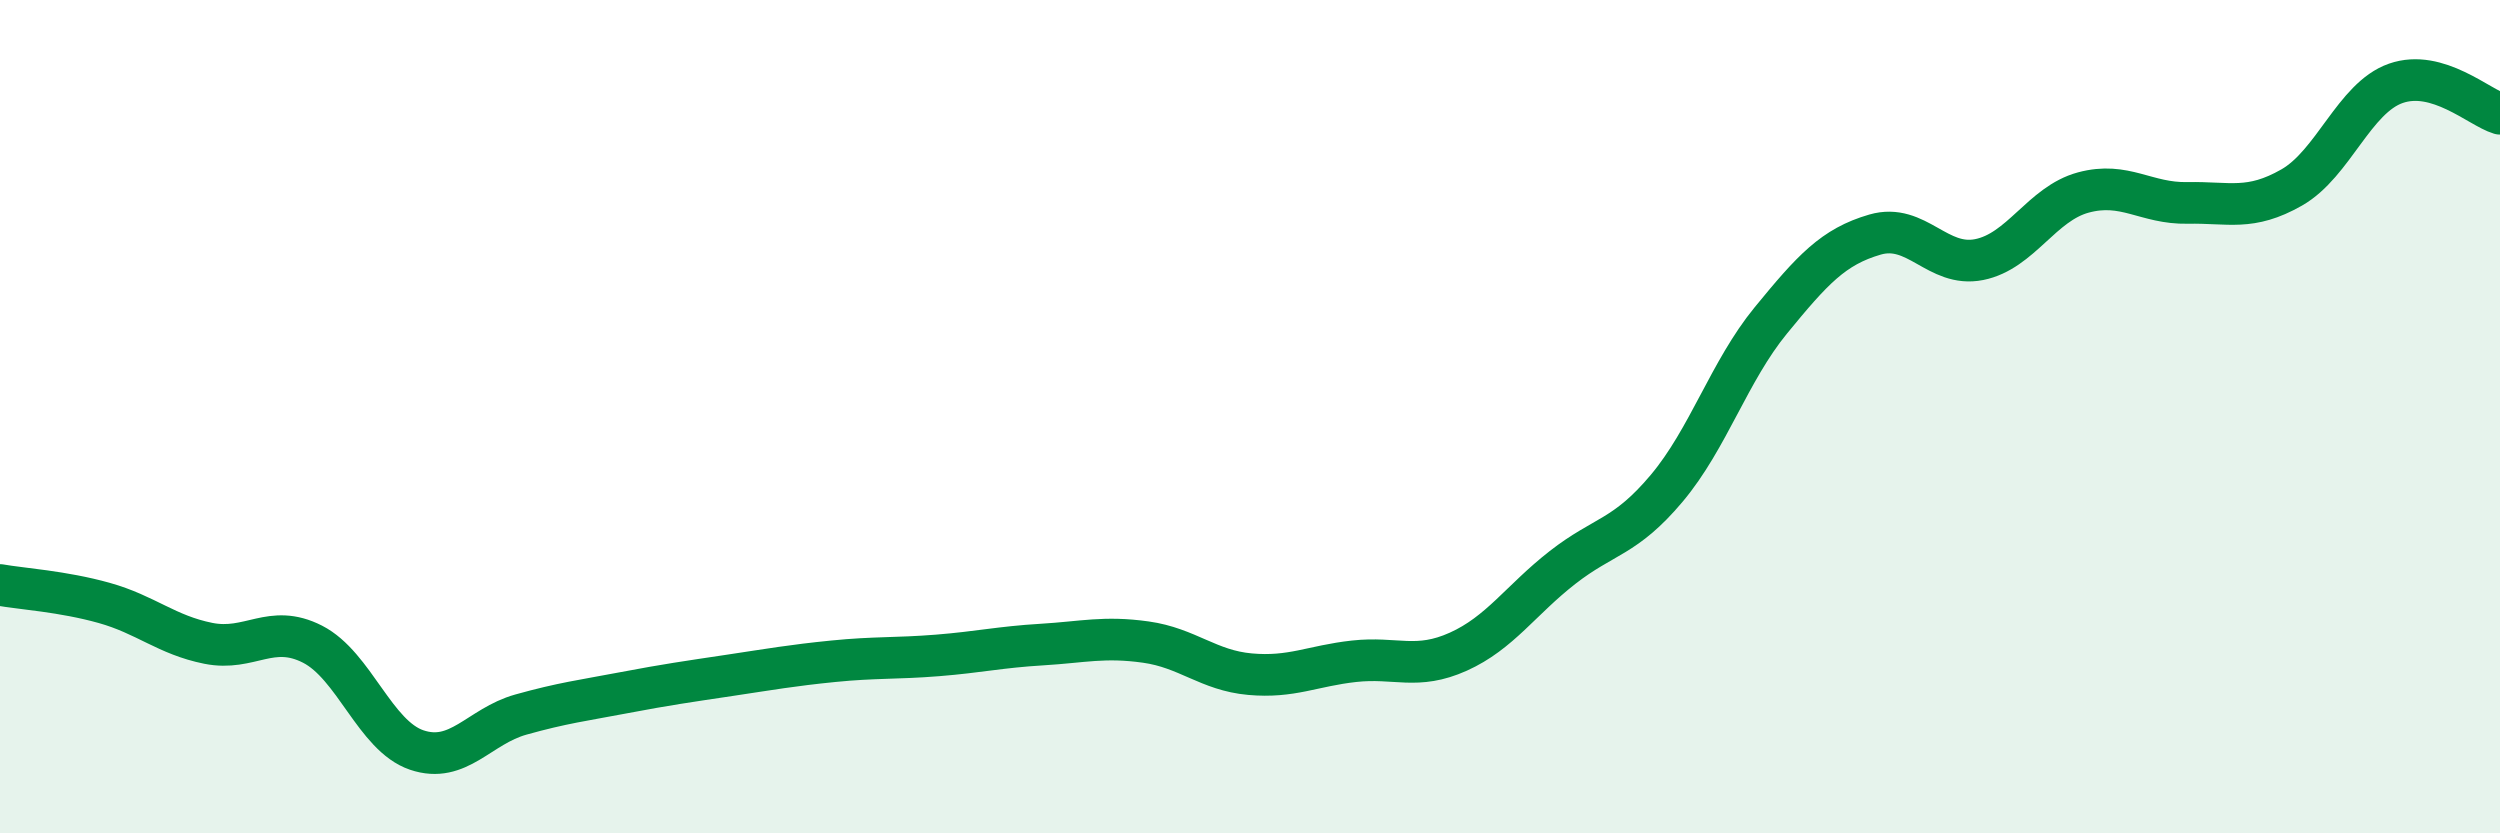 
    <svg width="60" height="20" viewBox="0 0 60 20" xmlns="http://www.w3.org/2000/svg">
      <path
        d="M 0,14.04 C 0.5,14.13 1.5,14.19 2.5,14.47 C 3.5,14.75 4,15.24 5,15.44 C 6,15.64 6.5,14.95 7.5,15.46 C 8.5,15.97 9,17.66 10,18 C 11,18.34 11.5,17.43 12.5,17.15 C 13.5,16.87 14,16.81 15,16.62 C 16,16.43 16.5,16.36 17.5,16.21 C 18.5,16.06 19,15.97 20,15.87 C 21,15.77 21.5,15.81 22.5,15.73 C 23.5,15.65 24,15.53 25,15.47 C 26,15.41 26.5,15.27 27.5,15.41 C 28.5,15.55 29,16.09 30,16.18 C 31,16.27 31.5,15.98 32.5,15.87 C 33.5,15.76 34,16.09 35,15.64 C 36,15.19 36.5,14.4 37.5,13.62 C 38.5,12.84 39,12.91 40,11.72 C 41,10.53 41.5,8.91 42.5,7.69 C 43.5,6.47 44,5.92 45,5.63 C 46,5.34 46.5,6.43 47.5,6.23 C 48.5,6.03 49,4.89 50,4.62 C 51,4.35 51.5,4.89 52.5,4.87 C 53.5,4.85 54,5.07 55,4.5 C 56,3.93 56.5,2.35 57.5,2 C 58.5,1.65 59.5,2.58 60,2.73L60 20L0 20Z"
        fill="#008740"
        opacity="0.1"
        stroke-linecap="round"
        stroke-linejoin="round"
      />
      <path
        d="M 0,14.04 C 0.5,14.13 1.5,14.19 2.5,14.47 C 3.5,14.75 4,15.24 5,15.44 C 6,15.64 6.5,14.95 7.5,15.46 C 8.5,15.97 9,17.66 10,18 C 11,18.34 11.5,17.43 12.5,17.15 C 13.5,16.87 14,16.81 15,16.62 C 16,16.43 16.5,16.36 17.5,16.21 C 18.5,16.06 19,15.97 20,15.87 C 21,15.77 21.5,15.81 22.5,15.73 C 23.5,15.65 24,15.53 25,15.47 C 26,15.41 26.5,15.27 27.5,15.41 C 28.5,15.55 29,16.09 30,16.18 C 31,16.27 31.5,15.98 32.5,15.87 C 33.5,15.76 34,16.09 35,15.64 C 36,15.19 36.5,14.4 37.5,13.62 C 38.5,12.84 39,12.91 40,11.72 C 41,10.53 41.5,8.91 42.5,7.69 C 43.5,6.47 44,5.92 45,5.63 C 46,5.34 46.5,6.43 47.5,6.23 C 48.5,6.03 49,4.89 50,4.62 C 51,4.35 51.5,4.89 52.5,4.87 C 53.5,4.85 54,5.07 55,4.5 C 56,3.93 56.5,2.35 57.5,2 C 58.5,1.65 59.5,2.58 60,2.73"
        stroke="#008740"
        stroke-width="1"
        fill="none"
        stroke-linecap="round"
        stroke-linejoin="round"
      />
    </svg>
  